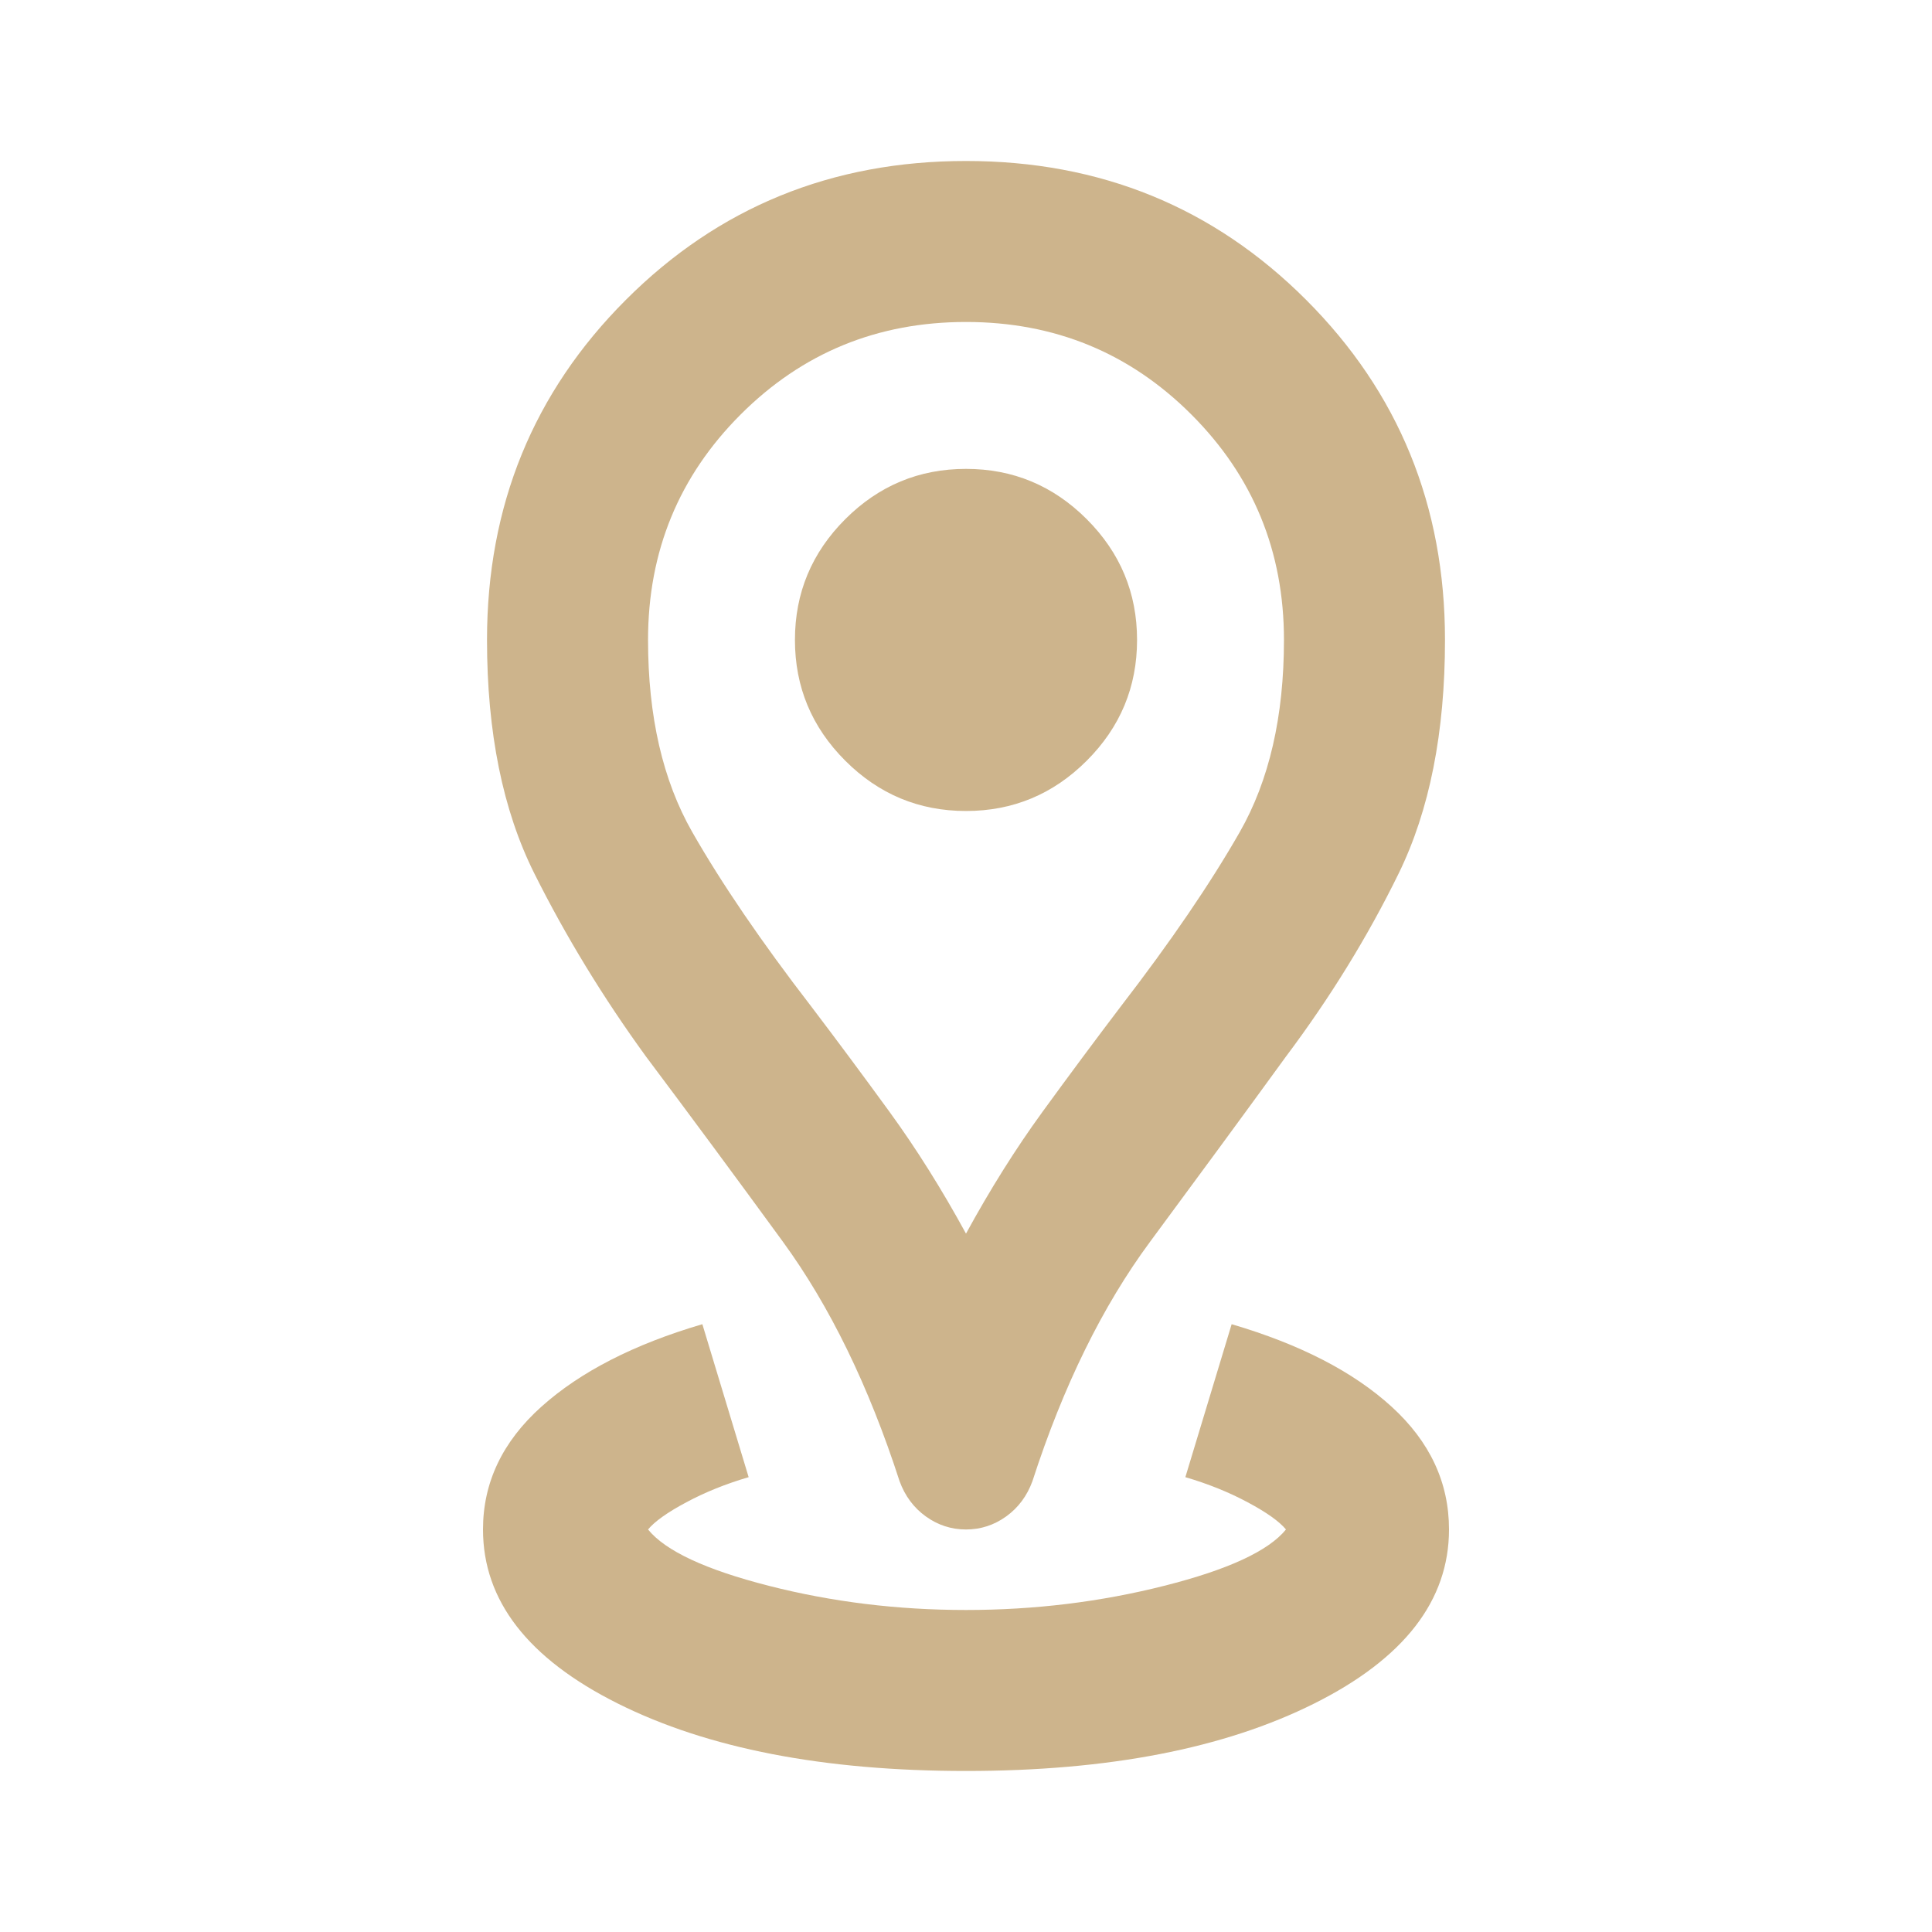 <svg width="52" height="52" viewBox="0 0 52 52" fill="none" xmlns="http://www.w3.org/2000/svg">
    <mask id="mask0_827_1129" style="mask-type:alpha" maskUnits="userSpaceOnUse" x="0" y="0" width="52" height="52">
    <rect width="52" height="52" fill="#D9D9D9"/>
    </mask>
    <g mask="url(#mask0_827_1129)">
    <path d="M26 47.666C22.172 47.666 19.049 47.061 16.629 45.851C14.21 44.642 13 43.08 13 41.166C13 39.902 13.524 38.801 14.571 37.862C15.618 36.923 17.062 36.182 18.904 35.641L20.15 39.758C19.536 39.938 18.976 40.164 18.471 40.435C17.965 40.705 17.622 40.949 17.442 41.166C17.911 41.744 18.994 42.249 20.692 42.682C22.389 43.116 24.158 43.333 26 43.333C27.842 43.333 29.62 43.116 31.335 42.682C33.051 42.249 34.143 41.744 34.612 41.166C34.432 40.949 34.089 40.705 33.583 40.435C33.078 40.164 32.518 39.938 31.904 39.758L33.15 35.641C34.992 36.182 36.427 36.923 37.456 37.862C38.485 38.801 39 39.902 39 41.166C39 43.08 37.79 44.642 35.371 45.851C32.951 47.061 29.828 47.666 26 47.666ZM26 33.203C26.65 32.012 27.336 30.919 28.058 29.926C28.781 28.933 29.485 27.985 30.171 27.082C31.507 25.349 32.572 23.787 33.367 22.397C34.161 21.007 34.558 19.282 34.558 17.224C34.558 14.841 33.728 12.819 32.067 11.158C30.406 9.496 28.383 8.666 26 8.666C23.617 8.666 21.594 9.496 19.933 11.158C18.272 12.819 17.442 14.841 17.442 17.224C17.442 19.282 17.839 21.007 18.633 22.397C19.428 23.787 20.493 25.349 21.829 27.082C22.515 27.985 23.219 28.933 23.942 29.926C24.664 30.919 25.35 32.012 26 33.203ZM26 41.166C25.603 41.166 25.242 41.048 24.917 40.814C24.592 40.579 24.357 40.263 24.212 39.866C23.382 37.302 22.335 35.153 21.071 33.42C19.807 31.687 18.579 30.026 17.387 28.437C16.232 26.848 15.23 25.205 14.381 23.508C13.533 21.81 13.108 19.716 13.108 17.224C13.108 13.613 14.354 10.562 16.846 8.07C19.337 5.578 22.389 4.333 26 4.333C29.611 4.333 32.663 5.578 35.154 8.07C37.646 10.562 38.892 13.613 38.892 17.224C38.892 19.716 38.476 21.81 37.646 23.508C36.815 25.205 35.804 26.848 34.612 28.437C33.457 30.026 32.238 31.687 30.956 33.42C29.674 35.153 28.618 37.302 27.788 39.866C27.643 40.263 27.408 40.579 27.083 40.814C26.758 41.048 26.397 41.166 26 41.166ZM26 21.828C27.264 21.828 28.347 21.377 29.25 20.474C30.153 19.571 30.604 18.488 30.604 17.224C30.604 15.96 30.153 14.877 29.25 13.974C28.347 13.071 27.264 12.62 26 12.62C24.736 12.62 23.653 13.071 22.75 13.974C21.847 14.877 21.396 15.96 21.396 17.224C21.396 18.488 21.847 19.571 22.75 20.474C23.653 21.377 24.736 21.828 26 21.828Z" fill="#CDB48C"/>
    </g>
    </svg>
    